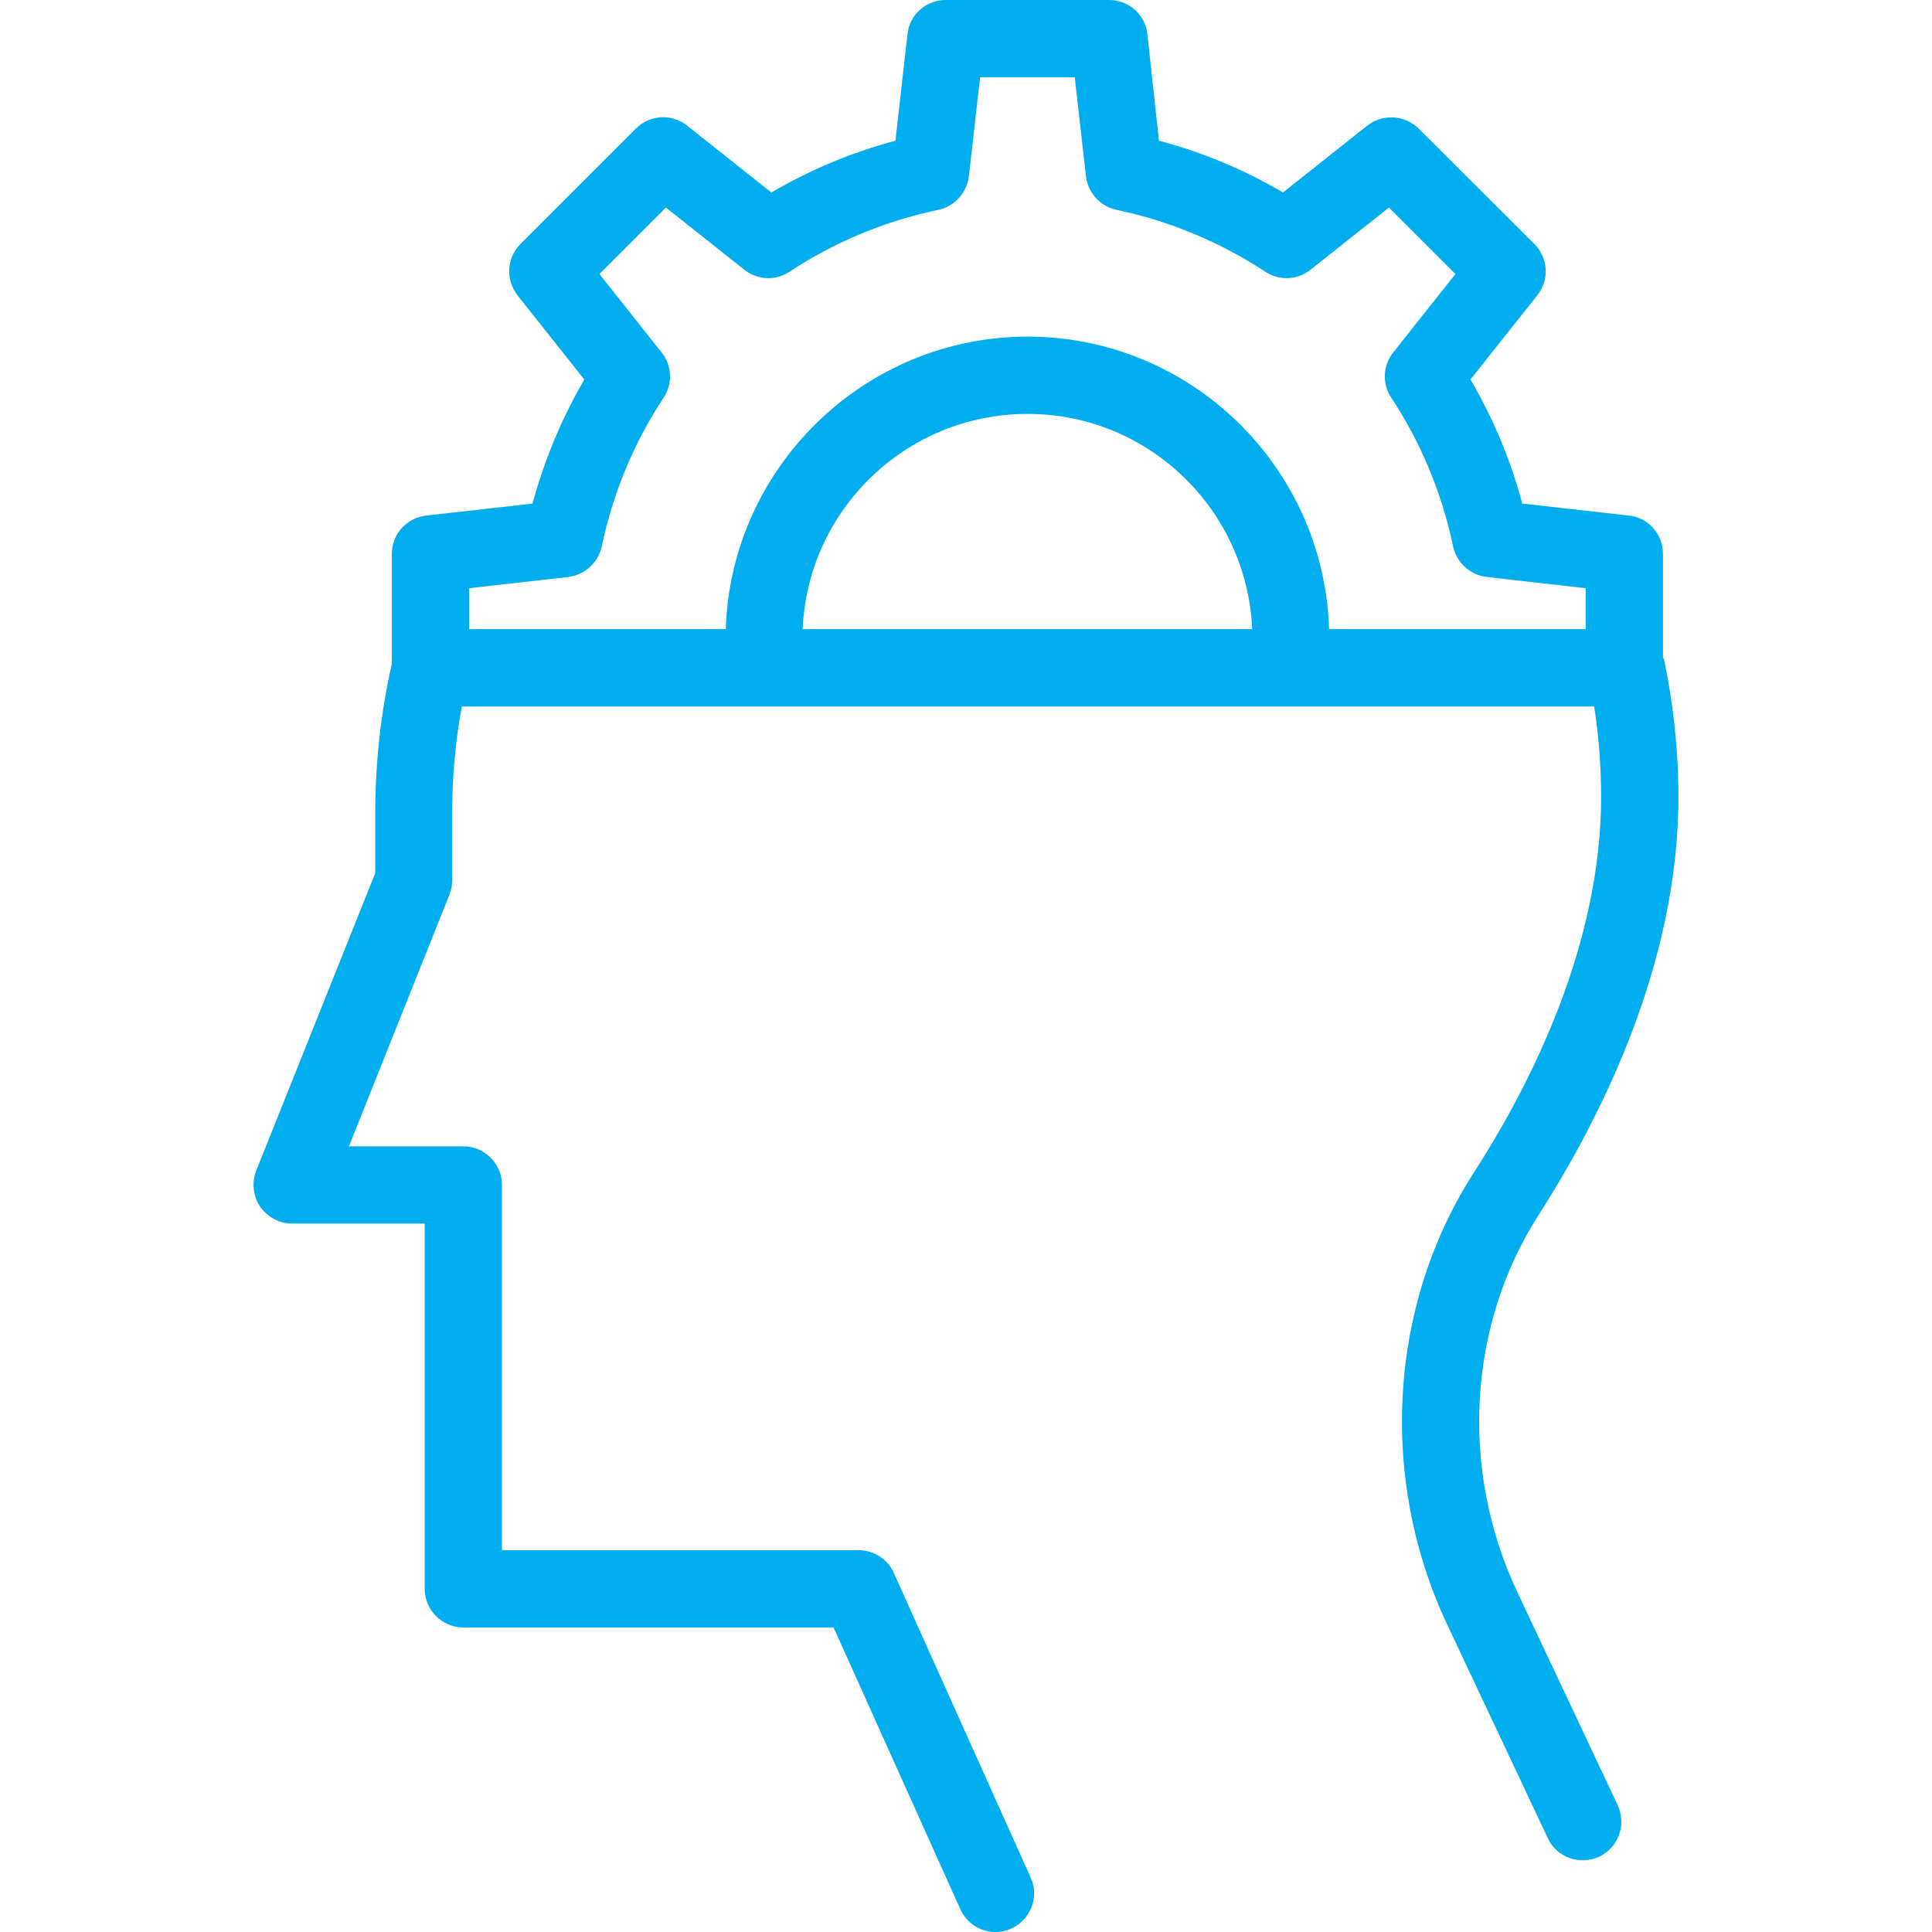 <?xml version="1.0" encoding="UTF-8"?>
<svg id="Layer_1" data-name="Layer 1" xmlns="http://www.w3.org/2000/svg" xmlns:xlink="http://www.w3.org/1999/xlink" viewBox="0 0 512 512">
  <defs>
    <style>
      .cls-1 {
        fill: #00aeef;
      }

      .cls-1, .cls-2 {
        stroke-width: 0px;
      }

      .cls-2 {
        fill: none;
      }

      .cls-3 {
        clip-path: url(#clippath);
      }
    </style>
    <clipPath id="clippath">
      <rect class="cls-2" width="512" height="512"/>
    </clipPath>
  </defs>
  <g class="cls-3">
    <path class="cls-1" d="M444.8,211.19c0-12.29-1.33-24.48-3.79-36.36-.1-.2-.2-.41-.31-.72v-27.35c0-5.22-3.89-9.63-9.12-10.14l-28.17-3.17c-3.07-11.57-7.68-22.53-13.72-32.88l17.72-22.33c3.28-4.1,2.87-9.93-.82-13.62l-30.62-30.52c-3.69-3.69-9.53-3.99-13.62-.82l-22.33,17.72c-10.35-6.04-21.3-10.65-32.88-13.72l-3.07-28.17C303.57,3.89,299.16,0,293.94,0h-43.32c-5.22,0-9.63,3.89-10.14,9.12l-3.18,28.17c-11.57,3.07-22.53,7.68-32.88,13.72l-22.33-17.72c-4.1-3.28-9.93-2.87-13.62.82l-30.52,30.52c-3.69,3.69-3.99,9.52-.82,13.62l17.72,22.33c-6.04,10.35-10.55,21.3-13.73,32.88l-28.16,3.17c-5.22.62-9.12,4.92-9.12,10.14v29.19c-2.97,13.01-4.4,26.32-4.4,39.84v15.57l-31.54,78.86c-1.23,3.18-.82,6.76,1.02,9.53,1.95,2.77,5.12,4.51,8.5,4.51h35.13v96.79c0,5.63,4.61,10.24,10.24,10.24h98.12l33.59,74.67c1.74,3.79,5.43,6.04,9.32,6.04,1.43,0,2.87-.31,4.2-.92,5.12-2.36,7.48-8.4,5.12-13.52l-36.26-80.71c-1.64-3.69-5.32-6.04-9.32-6.04h-94.53v-96.79c0-5.63-4.61-10.24-10.24-10.24h-30.32l26.63-66.68c.51-1.23.72-2.46.72-3.79v-17.51c0-9.63.82-19.15,2.56-28.58h300.09c1.23,7.89,1.84,15.88,1.84,23.97,0,38.92-18.33,75.69-33.8,99.66-22.53,35.13-25.2,81.01-6.96,119.73l26.63,56.54c2.36,5.12,8.5,7.27,13.62,4.92,5.12-2.46,7.27-8.5,4.92-13.62l-26.63-56.54c-15.26-32.36-13.11-70.67,5.63-99.86,16.9-26.42,37.08-66.98,37.08-110.82M212.72,166.74c1.33-31.75,27.55-57.05,59.61-57.05s58.17,25.4,59.51,57.05h-119.11ZM352.22,166.74c-1.33-43.02-36.67-77.53-79.89-77.53s-78.66,34.62-79.99,77.53h-68.01v-10.86l26.22-2.97c4.4-.51,7.99-3.79,8.91-8.09,2.97-14.13,8.5-27.45,16.39-39.43,2.46-3.69,2.25-8.5-.51-11.98l-16.49-20.79,17.62-17.62,20.79,16.49c3.48,2.76,8.3,2.97,11.98.51,11.98-7.89,25.3-13.42,39.43-16.39,4.3-.92,7.58-4.51,8.09-8.91l2.97-26.22h25.09l2.97,26.22c.51,4.4,3.79,7.99,8.09,8.91,14.13,2.97,27.35,8.5,39.43,16.39,3.69,2.46,8.5,2.25,11.98-.51l20.79-16.49,17.62,17.62-16.49,20.79c-2.77,3.48-2.97,8.3-.51,11.98,7.89,11.98,13.42,25.3,16.39,39.43.92,4.3,4.51,7.58,8.91,8.09l26.22,2.97v10.86h-68.01Z"/>
  </g>
</svg>